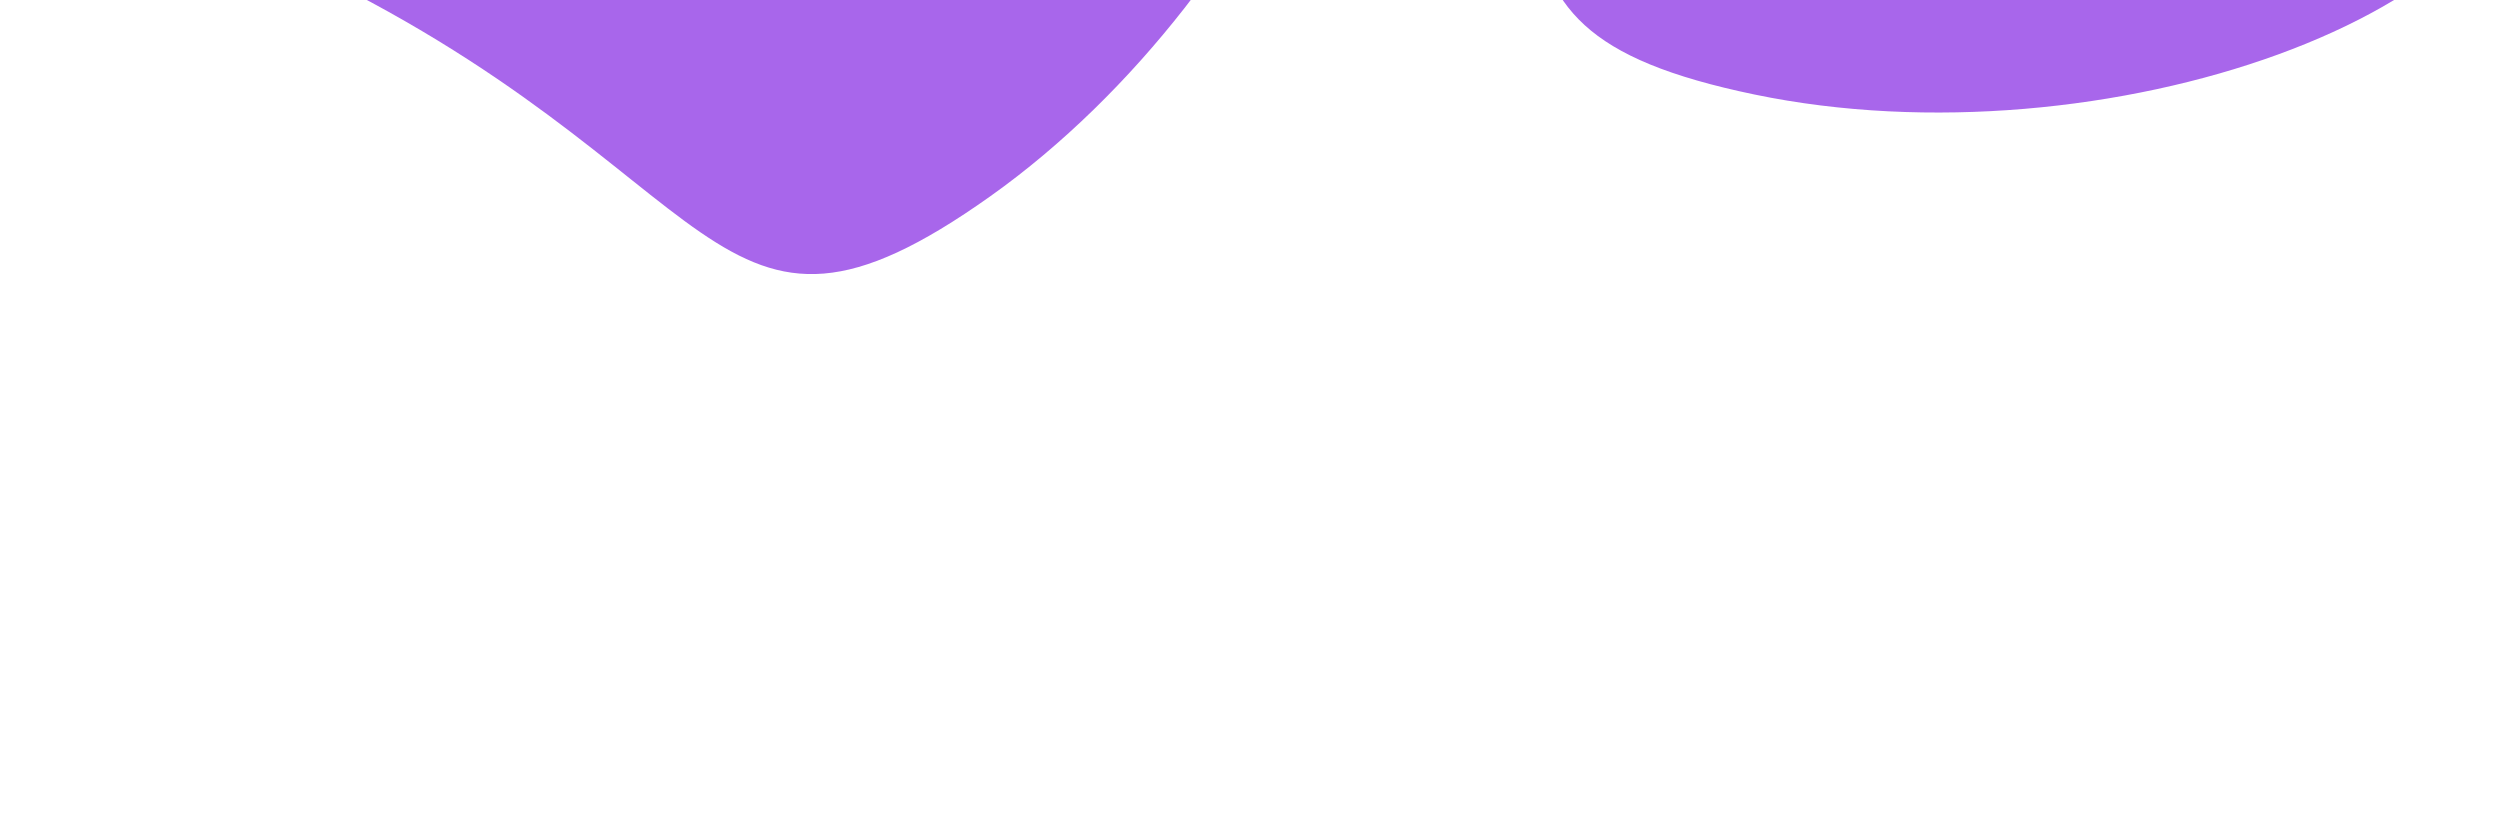 <svg width="1440" height="473" viewBox="0 0 1440 473" fill="none" xmlns="http://www.w3.org/2000/svg">
<g filter="url(#filter0_f_8001_455)">
<path d="M1457.04 -111.501C1465.63 6.468 1211.17 96.154 1010.55 54.434C814.972 13.762 920.942 -65.15 836.028 -330.837C893.944 -273.229 874.586 -780.248 942.734 -728.395C1010.88 -676.541 1188.37 -410.305 1247.18 -345.484C1306 -280.664 1448.46 -229.47 1457.04 -111.501Z" fill="#6F00DD" fill-opacity="0.6"/>
</g>
<g filter="url(#filter1_f_8001_455)">
<path d="M752.481 -327.077C844.79 -253.122 737.438 -5.6 570.386 113.074C407.537 228.763 421.779 97.409 169.272 -21.08C250.895 -24.345 -133.914 -355.05 -49.549 -369.729C34.816 -384.408 350.701 -333.404 438.22 -332.418C525.738 -331.432 660.171 -401.032 752.481 -327.077Z" fill="#6F00DD" fill-opacity="0.6"/>
</g>
<defs>
<filter id="filter0_f_8001_455" x="521.228" y="-1204.26" width="1380.6" height="1583.88" filterUnits="userSpaceOnUse" color-interpolation-filters="sRGB">
<feFlood flood-opacity="0" result="BackgroundImageFix"/>
<feBlend mode="normal" in="SourceGraphic" in2="BackgroundImageFix" result="shape"/>
<feGaussianBlur stdDeviation="157.4" result="effect1_foregroundBlur_8001_455"/>
</filter>
<filter id="filter1_f_8001_455" x="-376.519" y="-1075.12" width="1477.79" height="1547.8" filterUnits="userSpaceOnUse" color-interpolation-filters="sRGB">
<feFlood flood-opacity="0" result="BackgroundImageFix"/>
<feBlend mode="normal" in="SourceGraphic" in2="BackgroundImageFix" result="shape"/>
<feGaussianBlur stdDeviation="157.4" result="effect1_foregroundBlur_8001_455"/>
</filter>
</defs>
</svg>
